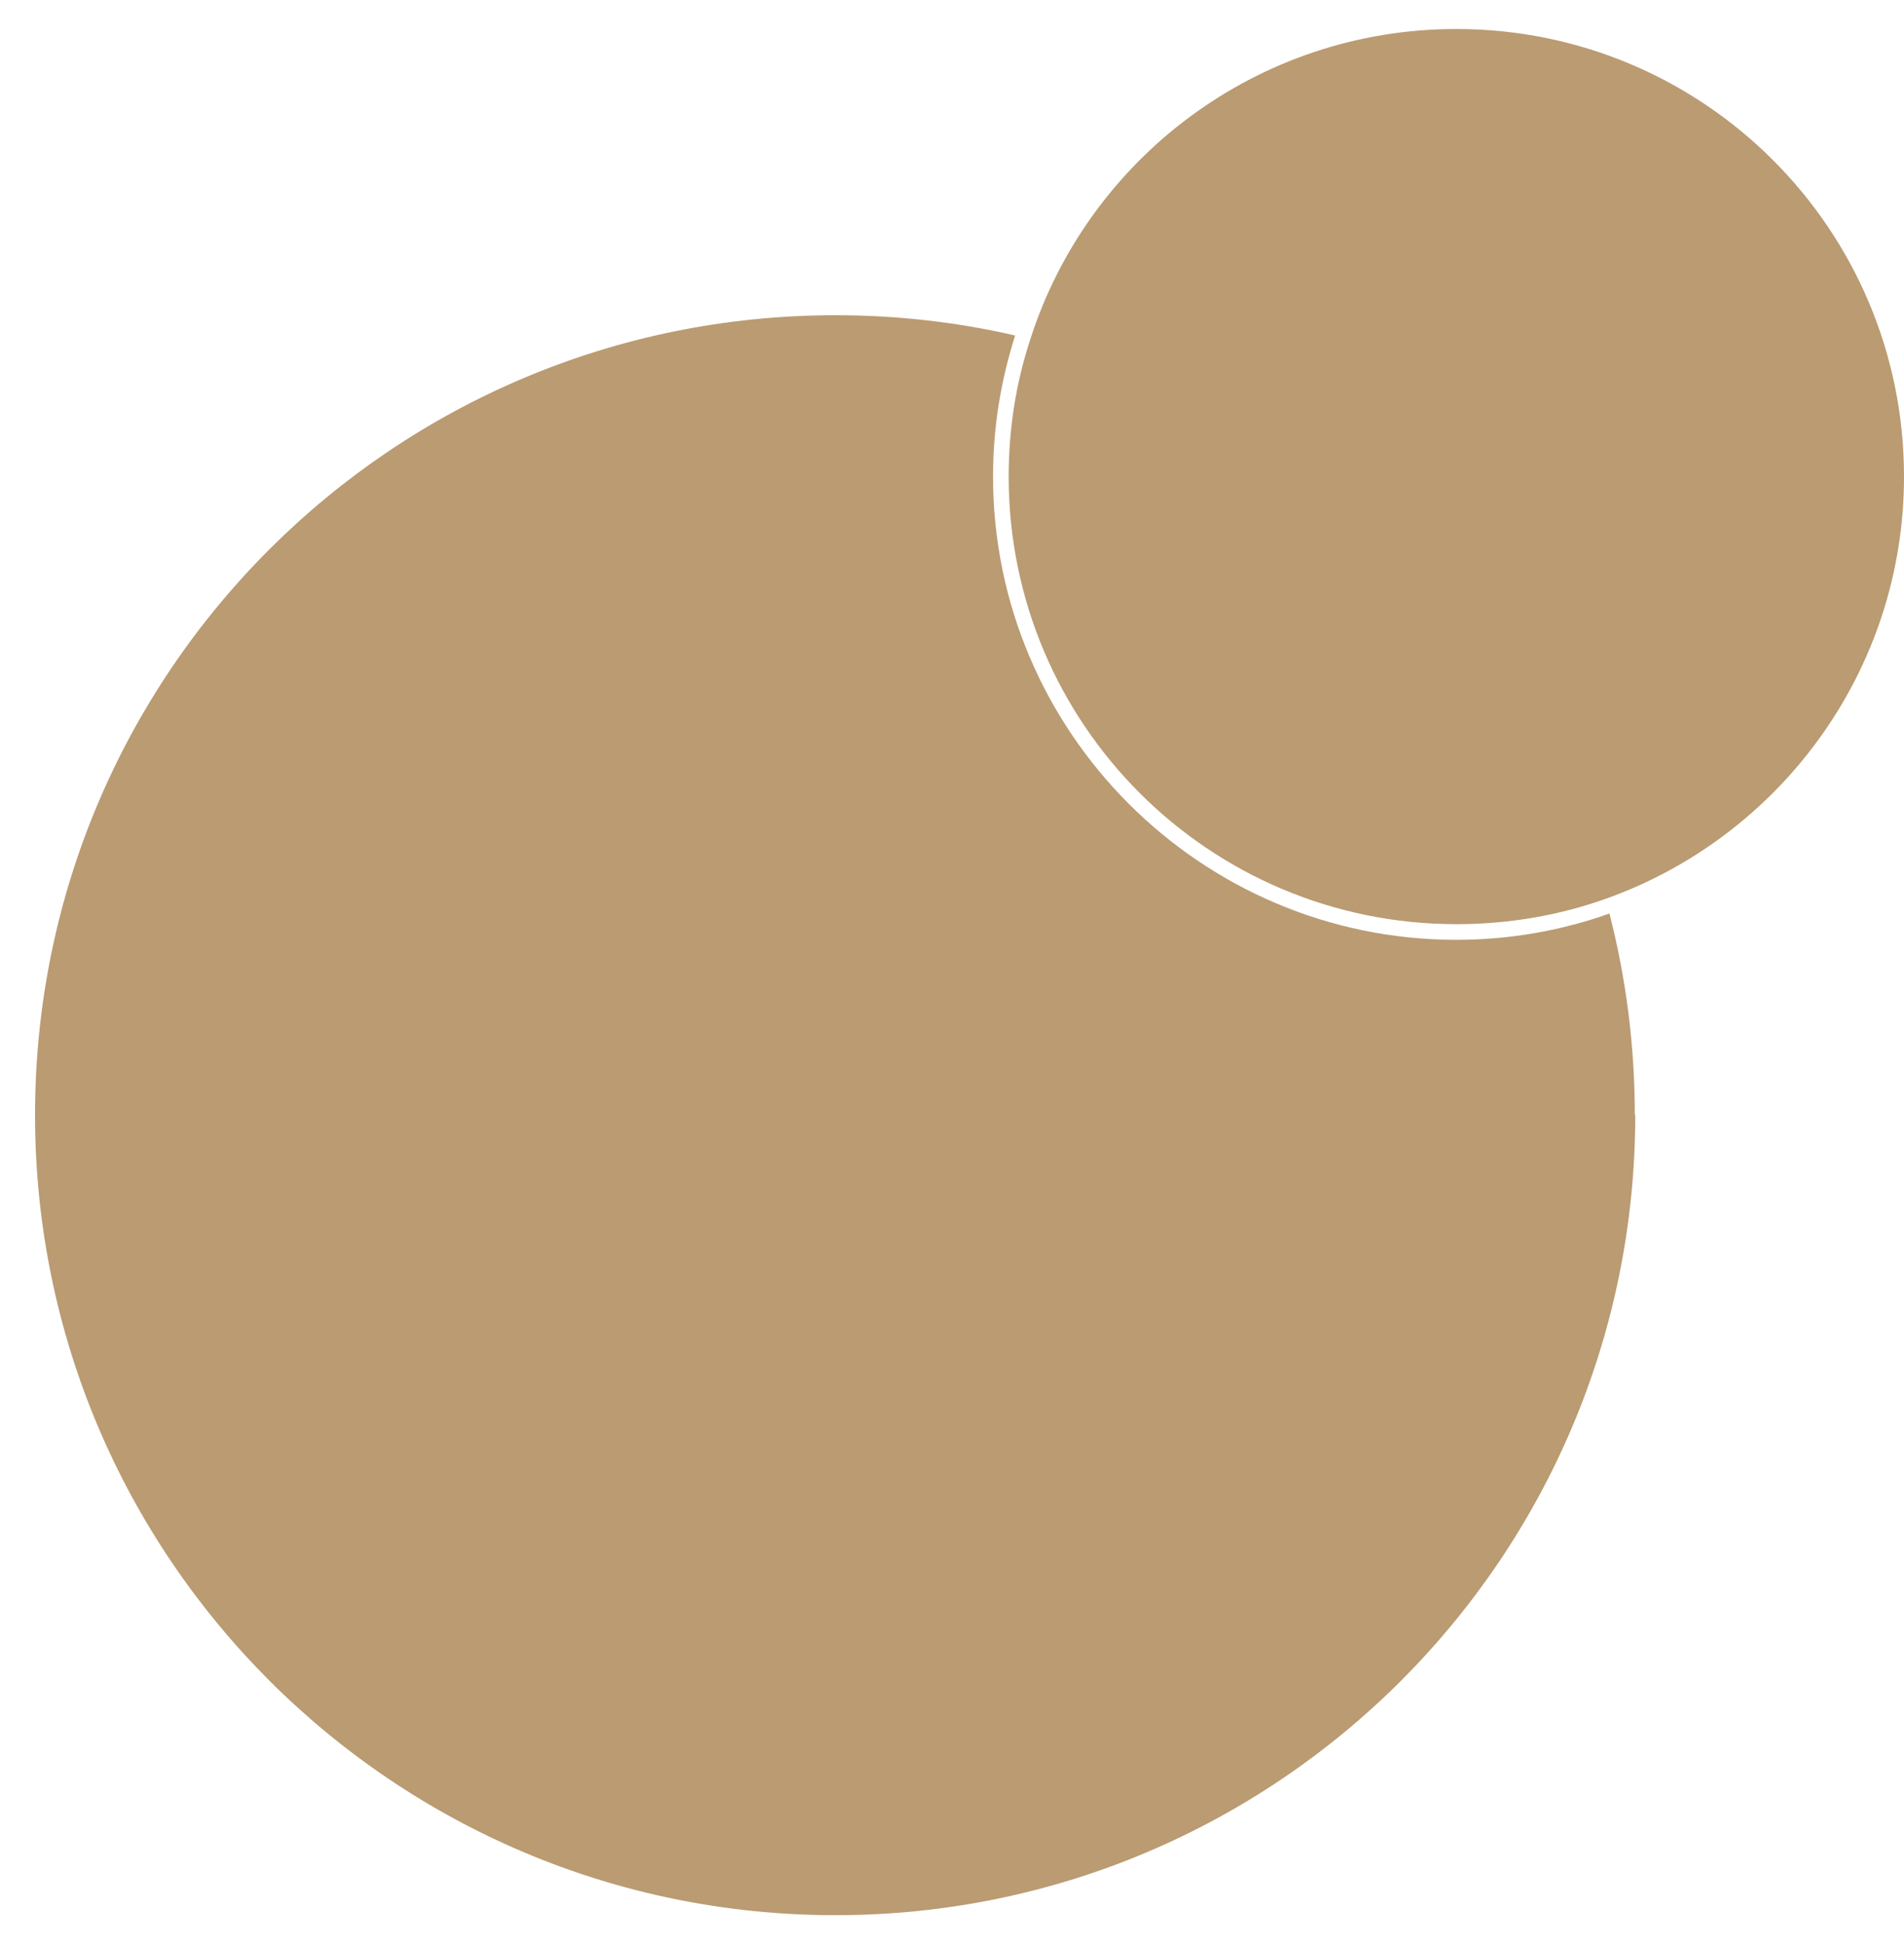 <svg width="47" height="48" viewBox="0 0 47 48" fill="none" xmlns="http://www.w3.org/2000/svg">
<path d="M40.366 27.528C40.366 38.442 31.523 47.285 20.621 47.285C9.719 47.285 0.865 38.442 0.865 27.528C0.865 16.614 9.707 7.783 20.621 7.783C22.146 7.783 23.637 7.954 25.059 8.284C24.706 9.388 24.513 10.549 24.513 11.766C24.513 18.071 29.646 23.204 35.95 23.204C37.27 23.204 38.545 22.976 39.729 22.555C40.138 24.148 40.355 25.81 40.355 27.528H40.366Z" fill="#BA9B72"/>
<path d="M47 11.766C47 16.569 43.927 20.666 39.637 22.191C38.488 22.6 37.247 22.817 35.95 22.817C29.85 22.817 24.899 17.877 24.899 11.766C24.899 10.583 25.081 9.445 25.434 8.375C26.857 3.925 31.033 0.716 35.95 0.716C42.05 0.716 47 5.655 47 11.766Z" fill="#BA9B72"/>
</svg>
